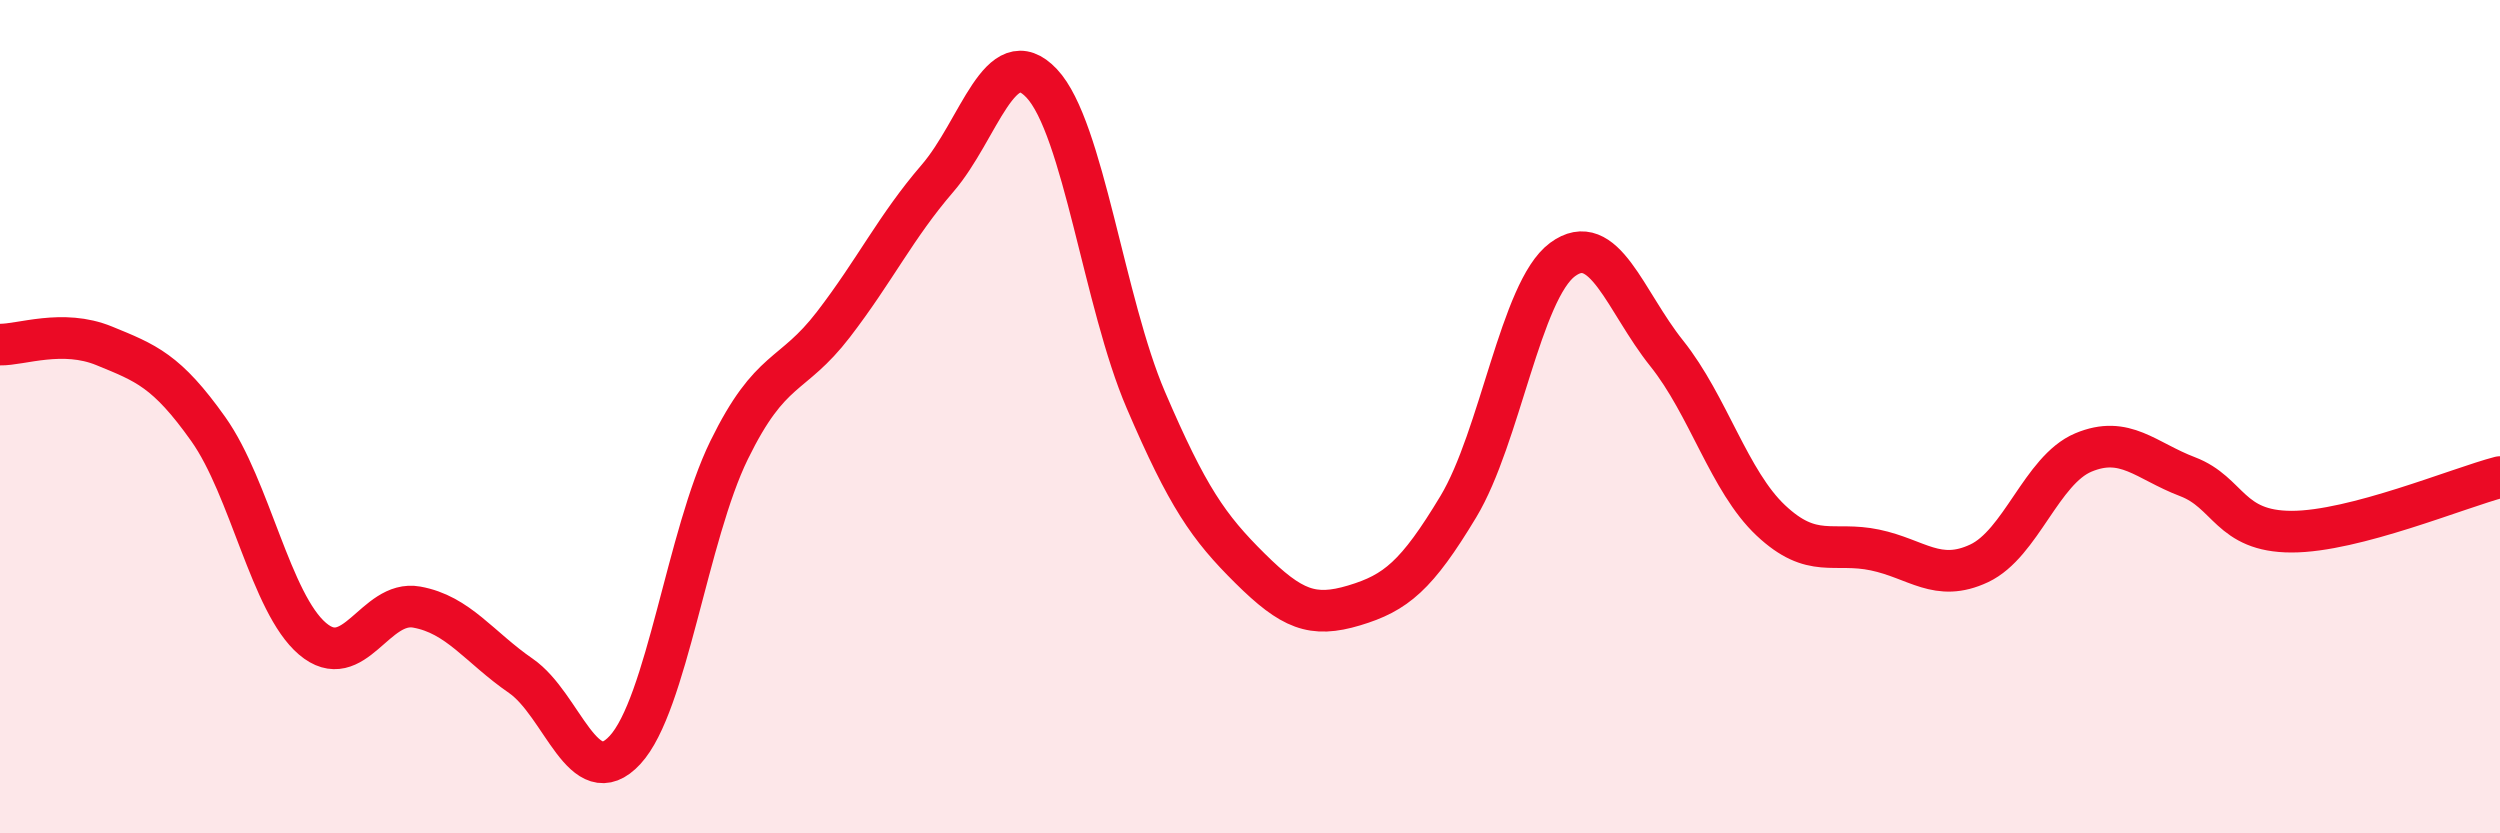 
    <svg width="60" height="20" viewBox="0 0 60 20" xmlns="http://www.w3.org/2000/svg">
      <path
        d="M 0,8.27 C 0.5,8.28 1.5,7.89 2.5,8.3 C 3.5,8.71 4,8.89 5,10.3 C 6,11.71 6.5,14.48 7.5,15.33 C 8.5,16.18 9,14.39 10,14.57 C 11,14.75 11.5,15.53 12.5,16.22 C 13.5,16.91 14,19.08 15,18 C 16,16.92 16.5,12.84 17.5,10.8 C 18.5,8.76 19,9.09 20,7.79 C 21,6.49 21.5,5.44 22.5,4.28 C 23.5,3.12 24,0.94 25,2 C 26,3.06 26.5,7.27 27.5,9.6 C 28.5,11.93 29,12.65 30,13.64 C 31,14.63 31.5,14.83 32.5,14.53 C 33.5,14.23 34,13.82 35,12.16 C 36,10.5 36.5,6.97 37.5,6.23 C 38.5,5.49 39,7.23 40,8.48 C 41,9.73 41.5,11.55 42.5,12.49 C 43.5,13.43 44,12.99 45,13.2 C 46,13.41 46.5,13.99 47.5,13.52 C 48.5,13.05 49,11.28 50,10.86 C 51,10.44 51.5,11.06 52.5,11.44 C 53.5,11.82 53.5,12.76 55,12.76 C 56.5,12.76 59,11.71 60,11.45L60 20L0 20Z"
        fill="#EB0A25"
        opacity="0.1"
        stroke-linecap="round"
        stroke-linejoin="round"
      />
      <path
        d="M 0,8.27 C 0.5,8.28 1.5,7.89 2.5,8.3 C 3.5,8.71 4,8.89 5,10.3 C 6,11.71 6.5,14.48 7.5,15.33 C 8.5,16.18 9,14.39 10,14.57 C 11,14.75 11.5,15.53 12.5,16.22 C 13.5,16.91 14,19.08 15,18 C 16,16.92 16.5,12.84 17.5,10.8 C 18.5,8.76 19,9.09 20,7.79 C 21,6.49 21.5,5.44 22.5,4.28 C 23.5,3.12 24,0.94 25,2 C 26,3.06 26.5,7.27 27.5,9.6 C 28.5,11.93 29,12.65 30,13.64 C 31,14.63 31.5,14.83 32.5,14.53 C 33.5,14.23 34,13.82 35,12.16 C 36,10.5 36.5,6.97 37.5,6.23 C 38.5,5.49 39,7.23 40,8.48 C 41,9.73 41.5,11.55 42.5,12.49 C 43.5,13.43 44,12.99 45,13.2 C 46,13.41 46.5,13.99 47.5,13.52 C 48.5,13.05 49,11.28 50,10.86 C 51,10.44 51.5,11.06 52.5,11.44 C 53.5,11.82 53.5,12.76 55,12.76 C 56.5,12.76 59,11.71 60,11.45"
        stroke="#EB0A25"
        stroke-width="1"
        fill="none"
        stroke-linecap="round"
        stroke-linejoin="round"
      />
    </svg>
  